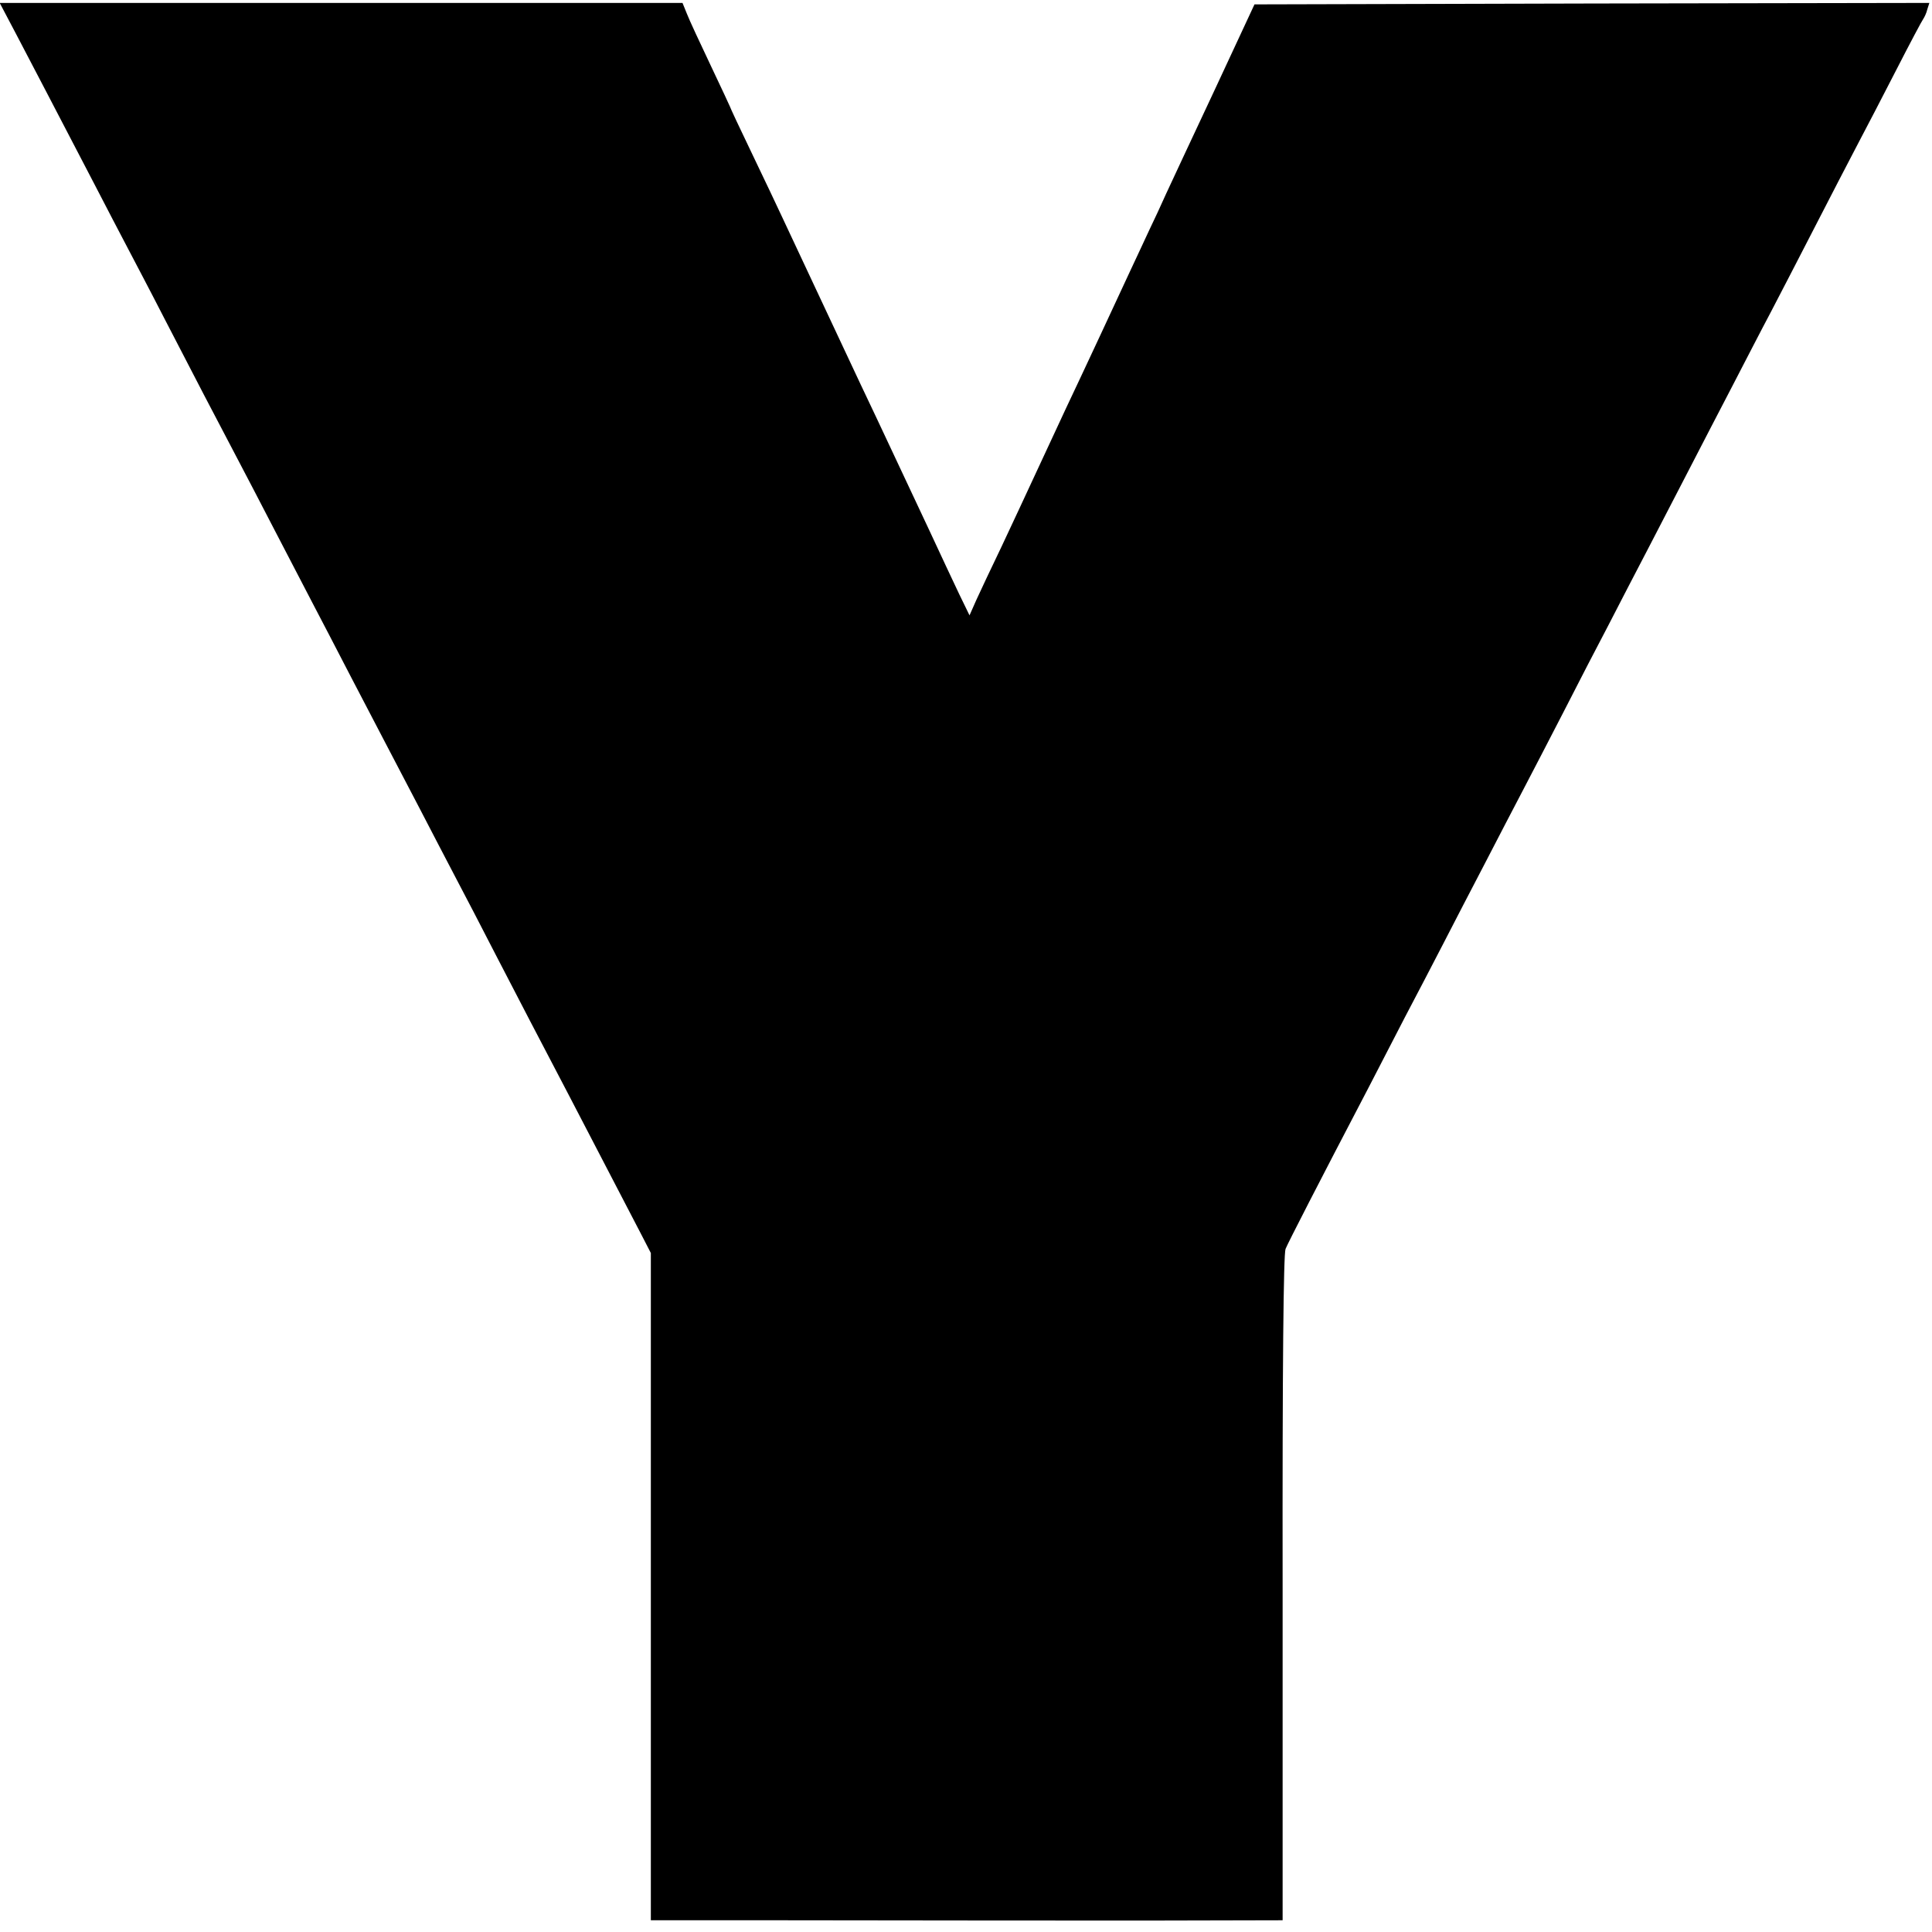 <?xml version="1.0" standalone="no"?>
<!DOCTYPE svg PUBLIC "-//W3C//DTD SVG 20010904//EN"
 "http://www.w3.org/TR/2001/REC-SVG-20010904/DTD/svg10.dtd">
<svg version="1.0" xmlns="http://www.w3.org/2000/svg"
 width="659pt" height="659pt" viewBox="0 0 659 659"
 preserveAspectRatio="xMidYMid meet">
<g transform="translate(0,659) scale(0.1,-0.1)"
fill="#000000" stroke="none">
<path d="M58 6468 c58 -110 121 -232 265 -508 38 -74 89 -171 112 -215 23 -44
80 -152 125 -240 97 -188 184 -355 250 -480 26 -49 82 -157 125 -240 43 -82
101 -195 130 -250 29 -55 87 -167 130 -250 43 -82 97 -186 120 -230 23 -44 75
-143 115 -220 40 -77 96 -185 125 -240 29 -55 90 -172 135 -260 80 -155 151
-291 250 -480 41 -79 141 -271 247 -475 l33 -64 0 -1138 0 -1138 438 0 c758
-1 827 -1 1277 -1 l440 1 0 1133 c-1 764 3 1140 10 1157 9 22 110 219 283 550
30 58 86 166 124 240 39 74 99 189 133 255 34 66 97 188 140 270 43 83 101
195 130 250 29 55 92 177 140 270 48 94 115 224 150 290 34 66 97 188 140 270
43 83 108 209 145 280 37 72 100 193 140 270 40 77 98 190 130 250 32 61 99
191 150 290 51 99 116 225 145 280 29 55 90 172 135 260 45 88 86 165 90 170
4 6 11 20 14 33 l7 22 -1151 -2 -1151 -3 -135 -290 c-75 -159 -149 -319 -166
-355 -16 -36 -42 -92 -58 -125 -15 -33 -44 -94 -63 -135 -43 -93 -165 -355
-222 -475 -23 -49 -68 -146 -100 -215 -32 -69 -85 -183 -119 -255 -34 -71 -73
-153 -86 -182 l-23 -52 -35 72 c-19 40 -66 140 -104 222 -132 280 -145 310
-233 495 -48 102 -103 219 -122 260 -80 171 -116 248 -143 305 -15 33 -62 131
-104 219 -42 87 -76 160 -76 162 0 1 -30 65 -66 141 -36 76 -73 155 -81 176
l-15 37 -1164 0 -1165 0 59 -112z"/>
</g>
</svg>
